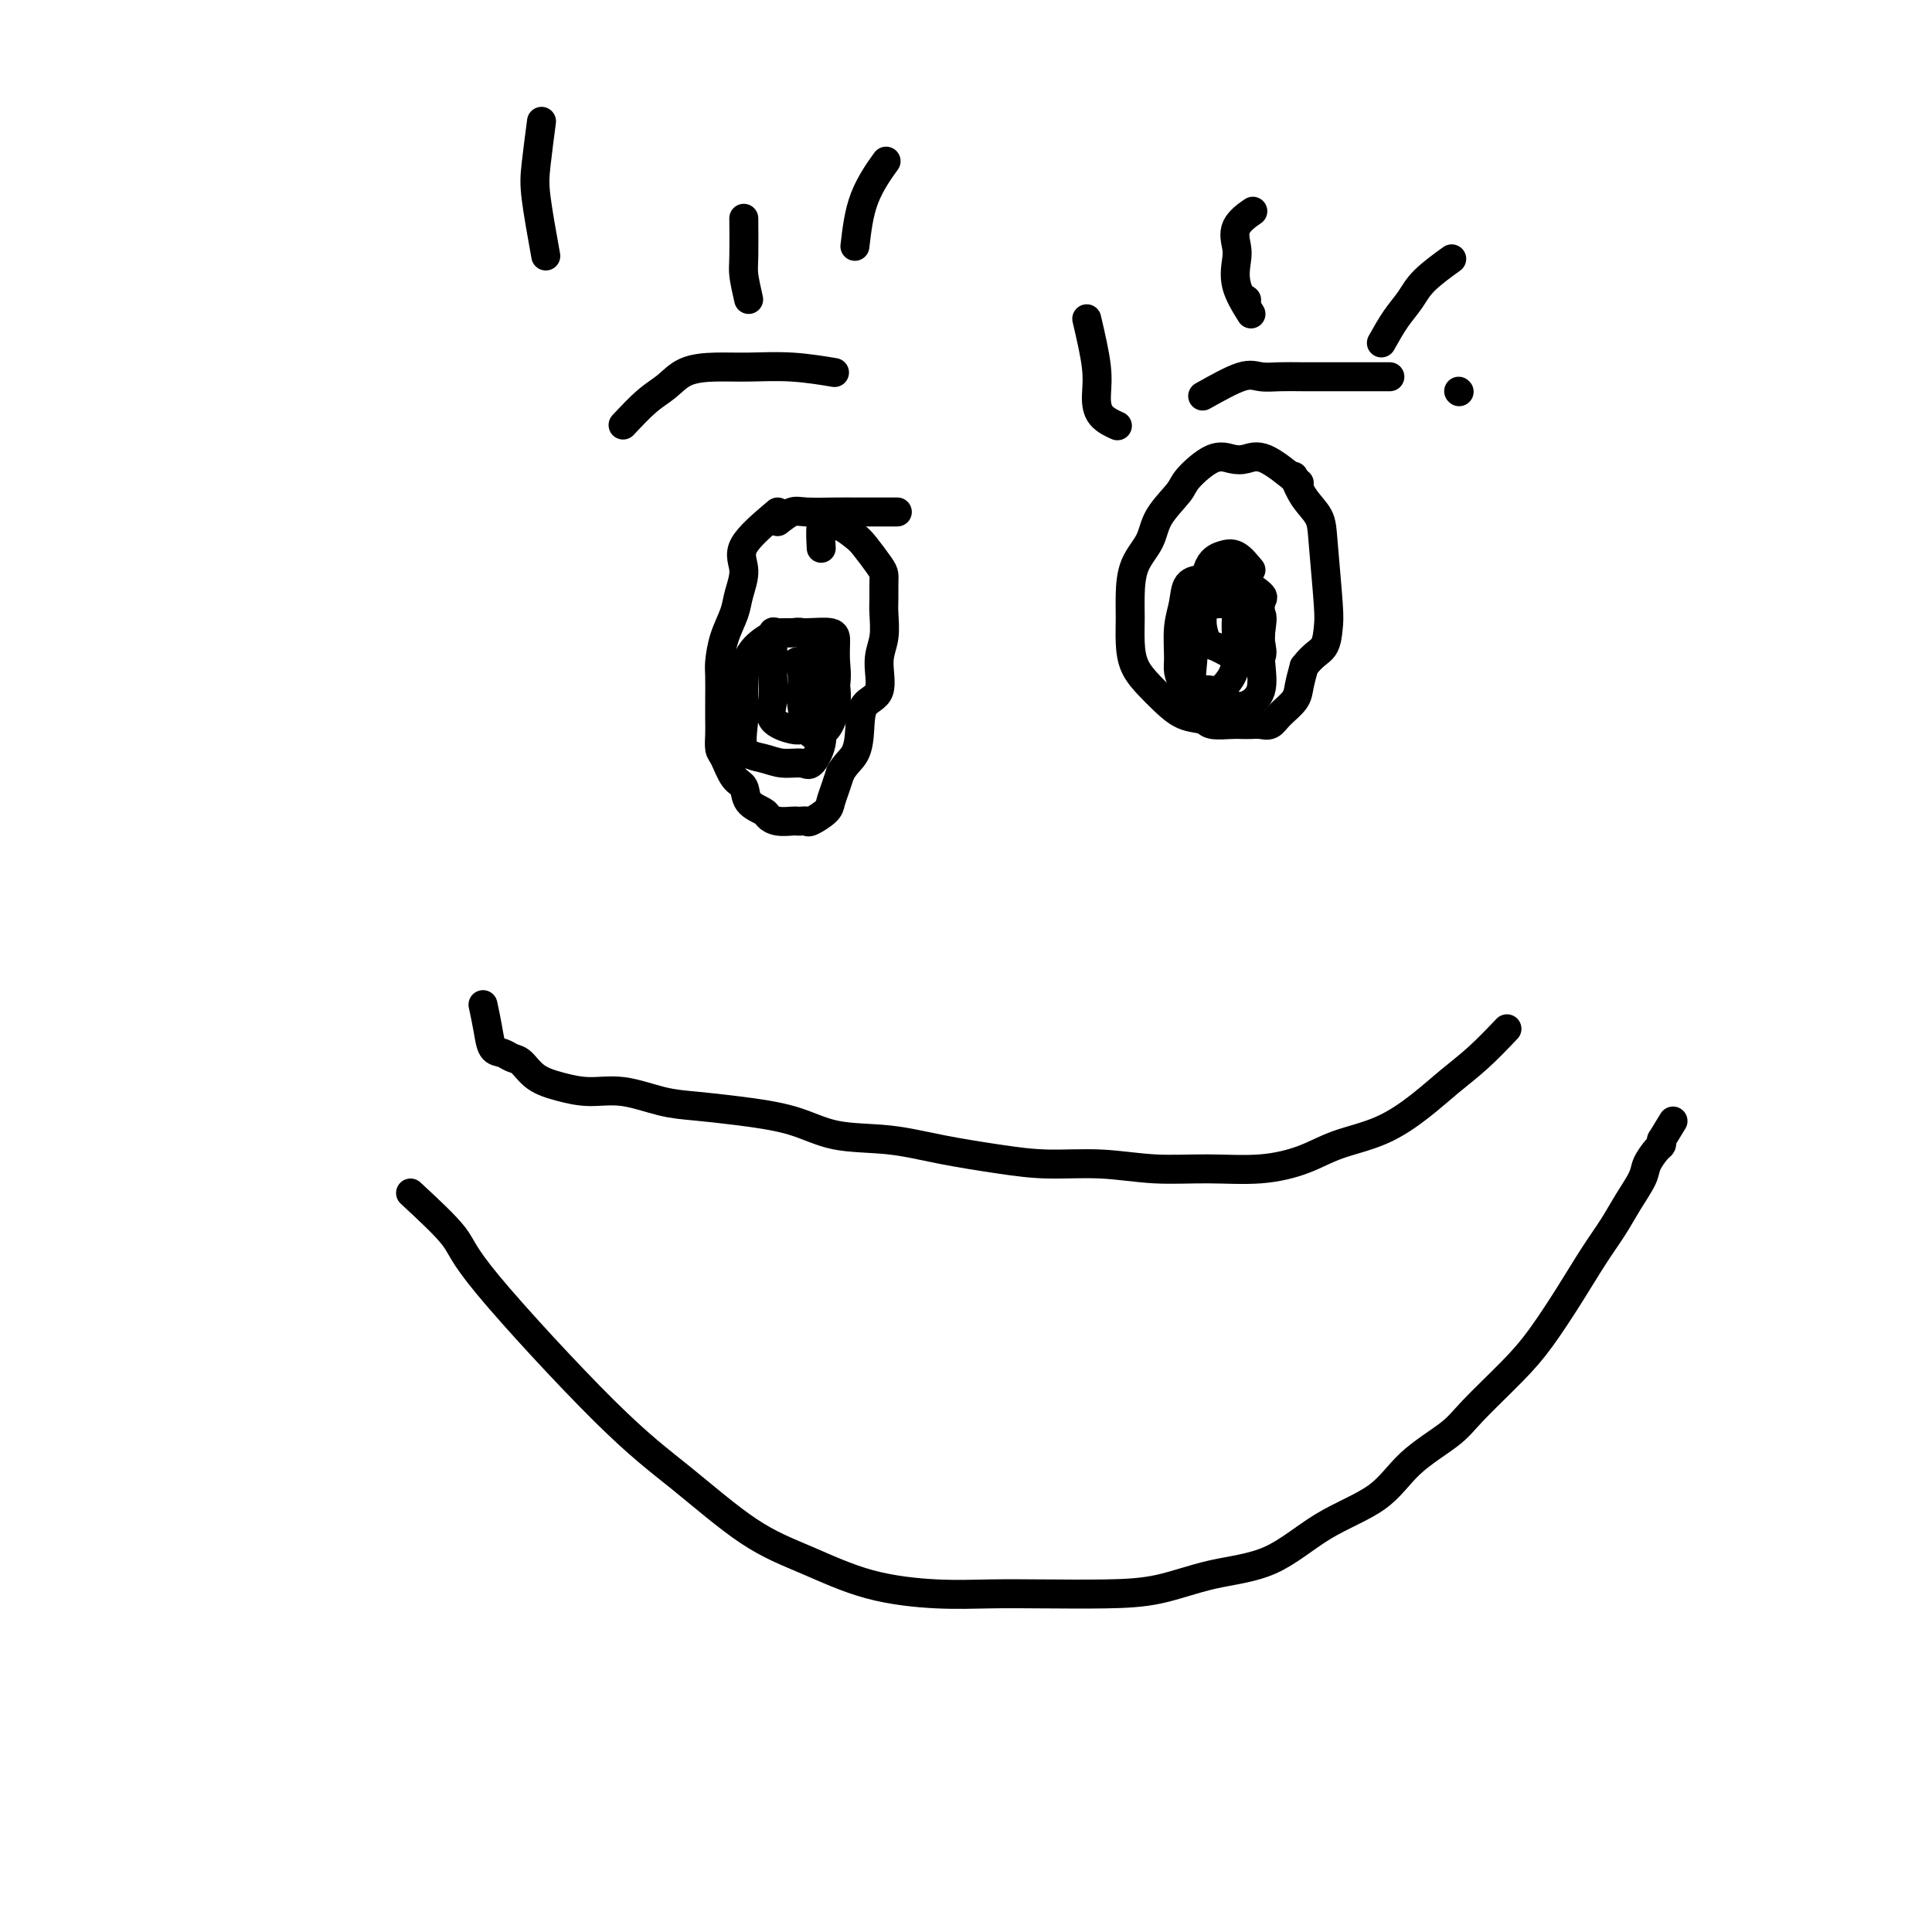 <svg viewBox='0 0 400 400' version='1.1' xmlns='http://www.w3.org/2000/svg' xmlns:xlink='http://www.w3.org/1999/xlink'><g fill='none' stroke='#000000' stroke-width='6' stroke-linecap='round' stroke-linejoin='round'><path d='M85,247c3.634,3.368 7.269,6.735 9,9c1.731,2.265 1.560,3.426 7,10c5.440,6.574 16.493,18.559 24,26c7.507,7.441 11.470,10.337 16,14c4.530,3.663 9.628,8.092 14,11c4.372,2.908 8.018,4.296 12,6c3.982,1.704 8.301,3.725 13,5c4.699,1.275 9.778,1.805 14,2c4.222,0.195 7.586,0.057 11,0c3.414,-0.057 6.877,-0.031 11,0c4.123,0.031 8.905,0.067 13,0c4.095,-0.067 7.504,-0.238 11,-1c3.496,-0.762 7.078,-2.117 11,-3c3.922,-0.883 8.184,-1.296 12,-3c3.816,-1.704 7.185,-4.700 11,-7c3.815,-2.300 8.077,-3.906 11,-6c2.923,-2.094 4.506,-4.678 7,-7c2.494,-2.322 5.898,-4.383 8,-6c2.102,-1.617 2.900,-2.791 5,-5c2.100,-2.209 5.500,-5.454 8,-8c2.500,-2.546 4.100,-4.391 6,-7c1.900,-2.609 4.099,-5.980 6,-9c1.901,-3.020 3.502,-5.690 5,-8c1.498,-2.310 2.891,-4.262 4,-6c1.109,-1.738 1.933,-3.264 3,-5c1.067,-1.736 2.377,-3.683 3,-5c0.623,-1.317 0.559,-2.002 1,-3c0.441,-0.998 1.388,-2.307 2,-3c0.612,-0.693 0.889,-0.769 1,-1c0.111,-0.231 0.055,-0.615 0,-1'/><path d='M344,236c4.167,-6.833 2.083,-3.417 0,0'/><path d='M161,106c-2.985,2.520 -5.969,5.040 -7,7c-1.031,1.960 -0.108,3.362 0,5c0.108,1.638 -0.598,3.514 -1,5c-0.402,1.486 -0.500,2.582 -1,4c-0.500,1.418 -1.402,3.160 -2,5c-0.598,1.840 -0.892,3.780 -1,5c-0.108,1.220 -0.030,1.721 0,3c0.030,1.279 0.010,3.338 0,5c-0.010,1.662 -0.011,2.928 0,4c0.011,1.072 0.035,1.949 0,3c-0.035,1.051 -0.128,2.277 0,3c0.128,0.723 0.476,0.943 1,2c0.524,1.057 1.225,2.951 2,4c0.775,1.049 1.624,1.251 2,2c0.376,0.749 0.279,2.043 1,3c0.721,0.957 2.259,1.577 3,2c0.741,0.423 0.685,0.649 1,1c0.315,0.351 1.002,0.826 2,1c0.998,0.174 2.307,0.048 3,0c0.693,-0.048 0.771,-0.019 1,0c0.229,0.019 0.611,0.028 1,0c0.389,-0.028 0.787,-0.093 1,0c0.213,0.093 0.242,0.345 1,0c0.758,-0.345 2.244,-1.288 3,-2c0.756,-0.712 0.780,-1.192 1,-2c0.220,-0.808 0.634,-1.945 1,-3c0.366,-1.055 0.683,-2.027 1,-3'/><path d='M174,160c1.086,-1.914 2.300,-2.700 3,-4c0.700,-1.300 0.885,-3.116 1,-5c0.115,-1.884 0.160,-3.838 1,-5c0.840,-1.162 2.474,-1.532 3,-3c0.526,-1.468 -0.055,-4.035 0,-6c0.055,-1.965 0.747,-3.328 1,-5c0.253,-1.672 0.067,-3.653 0,-5c-0.067,-1.347 -0.014,-2.059 0,-3c0.014,-0.941 -0.012,-2.110 0,-3c0.012,-0.890 0.060,-1.500 0,-2c-0.060,-0.500 -0.229,-0.891 -1,-2c-0.771,-1.109 -2.143,-2.937 -3,-4c-0.857,-1.063 -1.200,-1.361 -2,-2c-0.800,-0.639 -2.057,-1.621 -3,-2c-0.943,-0.379 -1.573,-0.157 -2,0c-0.427,0.157 -0.650,0.248 -1,0c-0.350,-0.248 -0.825,-0.836 -1,0c-0.175,0.836 -0.050,3.096 0,4c0.050,0.904 0.025,0.452 0,0'/><path d='M269,100c-2.574,-2.106 -5.149,-4.211 -7,-5c-1.851,-0.789 -2.979,-0.260 -4,0c-1.021,0.260 -1.933,0.253 -3,0c-1.067,-0.253 -2.287,-0.750 -4,0c-1.713,0.750 -3.919,2.747 -5,4c-1.081,1.253 -1.036,1.762 -2,3c-0.964,1.238 -2.938,3.204 -4,5c-1.062,1.796 -1.213,3.420 -2,5c-0.787,1.580 -2.209,3.114 -3,5c-0.791,1.886 -0.949,4.122 -1,6c-0.051,1.878 0.005,3.398 0,5c-0.005,1.602 -0.071,3.287 0,5c0.071,1.713 0.278,3.453 1,5c0.722,1.547 1.959,2.902 3,4c1.041,1.098 1.886,1.940 3,3c1.114,1.060 2.497,2.336 4,3c1.503,0.664 3.127,0.714 4,1c0.873,0.286 0.996,0.808 2,1c1.004,0.192 2.888,0.053 4,0c1.112,-0.053 1.451,-0.019 2,0c0.549,0.019 1.306,0.024 2,0c0.694,-0.024 1.324,-0.078 2,0c0.676,0.078 1.399,0.286 2,0c0.601,-0.286 1.078,-1.066 2,-2c0.922,-0.934 2.287,-2.021 3,-3c0.713,-0.979 0.775,-1.851 1,-3c0.225,-1.149 0.612,-2.574 1,-4'/><path d='M270,138c1.932,-2.555 3.263,-2.942 4,-4c0.737,-1.058 0.882,-2.788 1,-4c0.118,-1.212 0.210,-1.905 0,-5c-0.210,-3.095 -0.722,-8.592 -1,-12c-0.278,-3.408 -0.322,-4.728 -1,-6c-0.678,-1.272 -1.990,-2.496 -3,-4c-1.010,-1.504 -1.717,-3.287 -2,-4c-0.283,-0.713 -0.141,-0.357 0,0'/><path d='M165,137c0.417,0.452 0.834,0.905 1,2c0.166,1.095 0.081,2.833 0,4c-0.081,1.167 -0.158,1.764 0,3c0.158,1.236 0.550,3.112 1,4c0.450,0.888 0.958,0.788 1,1c0.042,0.212 -0.381,0.737 0,1c0.381,0.263 1.568,0.262 2,0c0.432,-0.262 0.110,-0.787 0,-2c-0.110,-1.213 -0.008,-3.113 0,-5c0.008,-1.887 -0.080,-3.760 0,-5c0.080,-1.240 0.326,-1.849 0,-3c-0.326,-1.151 -1.226,-2.846 -2,-4c-0.774,-1.154 -1.423,-1.767 -2,-2c-0.577,-0.233 -1.083,-0.086 -2,0c-0.917,0.086 -2.245,0.112 -3,0c-0.755,-0.112 -0.938,-0.360 -1,0c-0.062,0.360 -0.003,1.330 0,3c0.003,1.670 -0.049,4.041 0,6c0.049,1.959 0.200,3.504 0,5c-0.200,1.496 -0.752,2.941 0,4c0.752,1.059 2.808,1.732 4,2c1.192,0.268 1.521,0.130 2,0c0.479,-0.130 1.108,-0.251 2,0c0.892,0.251 2.048,0.875 3,0c0.952,-0.875 1.701,-3.250 2,-5c0.299,-1.750 0.150,-2.875 0,-4'/><path d='M173,142c0.310,-2.315 0.084,-3.601 0,-5c-0.084,-1.399 -0.026,-2.909 0,-4c0.026,-1.091 0.021,-1.761 -1,-2c-1.021,-0.239 -3.058,-0.046 -5,0c-1.942,0.046 -3.787,-0.055 -5,0c-1.213,0.055 -1.792,0.267 -3,1c-1.208,0.733 -3.044,1.989 -4,4c-0.956,2.011 -1.033,4.777 -1,7c0.033,2.223 0.176,3.901 0,6c-0.176,2.099 -0.672,4.618 0,6c0.672,1.382 2.513,1.627 4,2c1.487,0.373 2.619,0.873 4,1c1.381,0.127 3.011,-0.120 4,0c0.989,0.120 1.337,0.607 2,0c0.663,-0.607 1.642,-2.306 2,-4c0.358,-1.694 0.096,-3.382 0,-5c-0.096,-1.618 -0.026,-3.166 0,-4c0.026,-0.834 0.007,-0.952 0,-1c-0.007,-0.048 -0.004,-0.024 0,0'/><path d='M161,108c1.085,-0.845 2.169,-1.691 3,-2c0.831,-0.309 1.408,-0.083 3,0c1.592,0.083 4.200,0.022 6,0c1.800,-0.022 2.792,-0.006 5,0c2.208,0.006 5.631,0.002 7,0c1.369,-0.002 0.685,-0.001 0,0'/><path d='M259,118c-1.012,-1.235 -2.023,-2.470 -3,-3c-0.977,-0.530 -1.919,-0.356 -3,0c-1.081,0.356 -2.300,0.892 -3,3c-0.700,2.108 -0.881,5.788 -1,8c-0.119,2.212 -0.175,2.956 0,4c0.175,1.044 0.580,2.387 1,3c0.420,0.613 0.855,0.494 2,1c1.145,0.506 3.001,1.635 4,2c0.999,0.365 1.142,-0.035 2,0c0.858,0.035 2.430,0.506 3,0c0.570,-0.506 0.137,-1.989 0,-3c-0.137,-1.011 0.021,-1.549 0,-3c-0.021,-1.451 -0.221,-3.815 0,-5c0.221,-1.185 0.861,-1.193 0,-2c-0.861,-0.807 -3.225,-2.415 -5,-3c-1.775,-0.585 -2.963,-0.147 -4,0c-1.037,0.147 -1.924,0.003 -3,0c-1.076,-0.003 -2.342,0.134 -3,1c-0.658,0.866 -0.710,2.461 -1,4c-0.290,1.539 -0.820,3.021 -1,5c-0.180,1.979 -0.010,4.456 0,6c0.010,1.544 -0.140,2.155 0,3c0.140,0.845 0.570,1.922 1,3'/><path d='M245,142c0.614,3.440 2.648,1.541 4,1c1.352,-0.541 2.022,0.276 3,0c0.978,-0.276 2.265,-1.646 3,-3c0.735,-1.354 0.919,-2.693 1,-4c0.081,-1.307 0.058,-2.584 0,-4c-0.058,-1.416 -0.150,-2.972 0,-4c0.150,-1.028 0.544,-1.529 0,-2c-0.544,-0.471 -2.026,-0.911 -3,-1c-0.974,-0.089 -1.441,0.174 -2,0c-0.559,-0.174 -1.210,-0.786 -2,0c-0.790,0.786 -1.719,2.970 -2,5c-0.281,2.030 0.087,3.905 0,6c-0.087,2.095 -0.629,4.411 0,6c0.629,1.589 2.428,2.450 4,3c1.572,0.550 2.918,0.788 4,1c1.082,0.212 1.900,0.399 3,0c1.100,-0.399 2.480,-1.385 3,-3c0.520,-1.615 0.178,-3.858 0,-6c-0.178,-2.142 -0.191,-4.182 0,-6c0.191,-1.818 0.587,-3.415 0,-4c-0.587,-0.585 -2.158,-0.157 -3,0c-0.842,0.157 -0.955,0.045 -1,0c-0.045,-0.045 -0.023,-0.022 0,0'/><path d='M225,66c0.852,3.652 1.703,7.305 2,10c0.297,2.695 0.038,4.434 0,6c-0.038,1.566 0.144,2.960 1,4c0.856,1.040 2.388,1.726 3,2c0.612,0.274 0.306,0.137 0,0'/><path d='M258,62c0.000,0.000 0.100,0.100 0.1,0.1'/><path d='M286,71c0.979,-1.750 1.959,-3.499 3,-5c1.041,-1.501 2.145,-2.753 3,-4c0.855,-1.247 1.461,-2.490 3,-4c1.539,-1.510 4.011,-3.289 5,-4c0.989,-0.711 0.494,-0.356 0,0'/><path d='M302,81c0.000,0.000 0.100,0.100 0.1,0.1'/><path d='M259,65c-1.262,-2.035 -2.523,-4.069 -3,-6c-0.477,-1.931 -0.169,-3.758 0,-5c0.169,-1.242 0.200,-1.900 0,-3c-0.200,-1.100 -0.631,-2.642 0,-4c0.631,-1.358 2.323,-2.531 3,-3c0.677,-0.469 0.338,-0.235 0,0'/><path d='M249,82c3.024,-1.691 6.048,-3.381 8,-4c1.952,-0.619 2.832,-0.166 4,0c1.168,0.166 2.622,0.044 4,0c1.378,-0.044 2.679,-0.012 5,0c2.321,0.012 5.663,0.003 9,0c3.337,-0.003 6.668,-0.001 8,0c1.332,0.001 0.666,0.000 0,0'/><path d='M129,88c1.744,-1.856 3.488,-3.713 5,-5c1.512,-1.287 2.791,-2.006 4,-3c1.209,-0.994 2.346,-2.263 4,-3c1.654,-0.737 3.824,-0.943 6,-1c2.176,-0.057 4.356,0.036 7,0c2.644,-0.036 5.750,-0.202 9,0c3.250,0.202 6.643,0.772 8,1c1.357,0.228 0.679,0.114 0,0'/><path d='M113,53c-0.815,-4.518 -1.631,-9.036 -2,-12c-0.369,-2.964 -0.292,-4.375 0,-7c0.292,-2.625 0.798,-6.464 1,-8c0.202,-1.536 0.101,-0.768 0,0'/><path d='M155,62c-0.423,-1.869 -0.845,-3.738 -1,-5c-0.155,-1.262 -0.042,-1.917 0,-4c0.042,-2.083 0.012,-5.595 0,-7c-0.012,-1.405 -0.006,-0.702 0,0'/><path d='M177,51c0.400,-3.444 0.800,-6.889 2,-10c1.200,-3.111 3.200,-5.889 4,-7c0.800,-1.111 0.400,-0.556 0,0'/><path d='M100,208c0.357,1.683 0.714,3.366 1,5c0.286,1.634 0.501,3.218 1,4c0.499,0.782 1.283,0.762 2,1c0.717,0.238 1.369,0.733 2,1c0.631,0.267 1.243,0.304 2,1c0.757,0.696 1.660,2.050 3,3c1.340,0.950 3.117,1.498 5,2c1.883,0.502 3.870,0.960 6,1c2.130,0.040 4.402,-0.339 7,0c2.598,0.339 5.523,1.394 8,2c2.477,0.606 4.507,0.763 7,1c2.493,0.237 5.448,0.553 9,1c3.552,0.447 7.700,1.026 11,2c3.300,0.974 5.753,2.342 9,3c3.247,0.658 7.287,0.606 11,1c3.713,0.394 7.097,1.234 11,2c3.903,0.766 8.325,1.459 12,2c3.675,0.541 6.605,0.931 10,1c3.395,0.069 7.257,-0.183 11,0c3.743,0.183 7.368,0.800 11,1c3.632,0.200 7.270,-0.017 11,0c3.730,0.017 7.553,0.266 11,0c3.447,-0.266 6.517,-1.049 9,-2c2.483,-0.951 4.378,-2.069 7,-3c2.622,-0.931 5.971,-1.675 9,-3c3.029,-1.325 5.740,-3.231 8,-5c2.260,-1.769 4.070,-3.399 6,-5c1.930,-1.601 3.980,-3.172 6,-5c2.020,-1.828 4.010,-3.914 6,-6'/></g>
</svg>